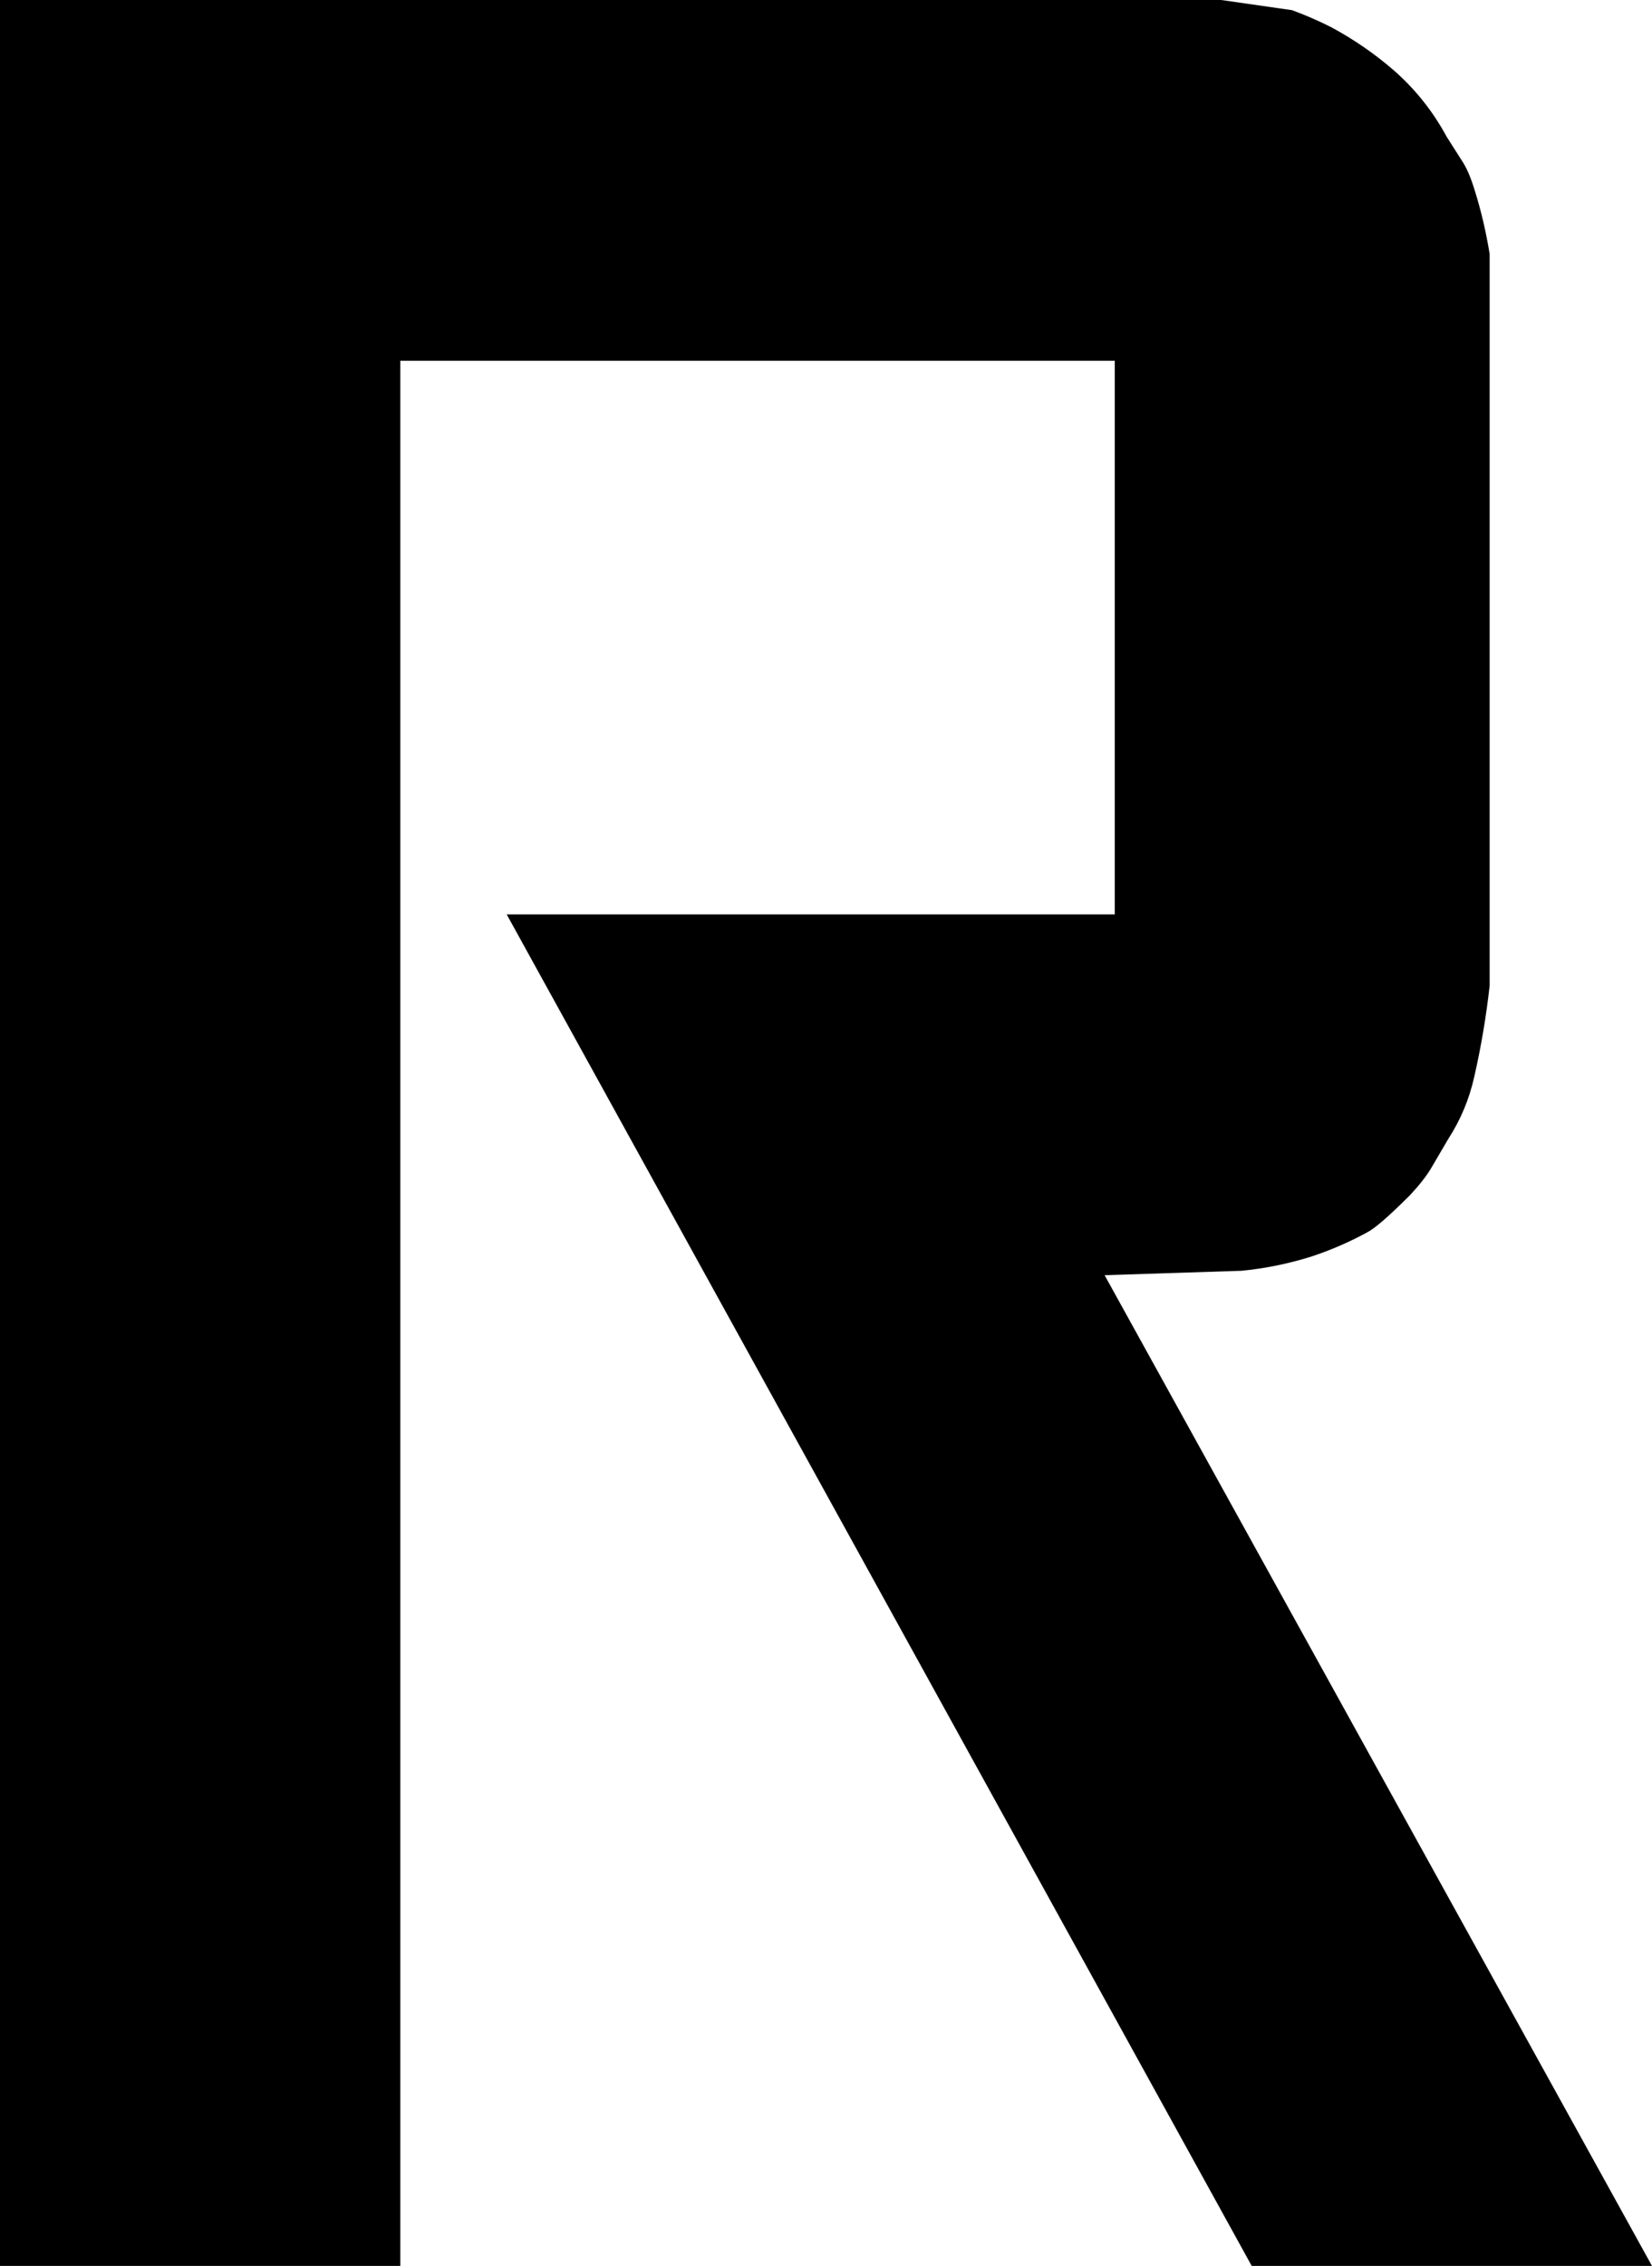 <?xml version="1.0" encoding="UTF-8" standalone="no"?>
<svg xmlns:xlink="http://www.w3.org/1999/xlink" height="334.15px" width="243.7px" xmlns="http://www.w3.org/2000/svg">
  <g transform="matrix(1.0, 0.0, 0.0, 1.0, 121.85, 167.05)">
    <path d="M97.9 -129.6 L97.9 -21.7 Q97.15 -14.95 95.65 -8.35 94.55 -3.35 91.8 0.9 L89.25 5.25 Q88.2 7.0 86.15 9.2 81.5 13.85 79.8 14.7 75.85 16.85 71.6 18.25 66.5 19.85 61.25 20.35 L41.1 21.0 121.85 167.1 62.8 167.1 -47.1 -32.2 42.6 -32.2 42.6 -113.85 -62.8 -113.85 -62.8 167.1 -121.85 167.1 -121.85 -167.05 58.3 -167.05 68.75 -165.55 Q71.75 -164.45 74.6 -163.0 79.6 -160.3 83.85 -156.6 88.55 -152.45 91.55 -146.9 L94.0 -143.05 Q94.95 -141.5 95.75 -138.8 97.1 -134.5 97.9 -129.6" fill="#000000" fill-rule="evenodd" stroke="none"/>
  </g>
</svg>
